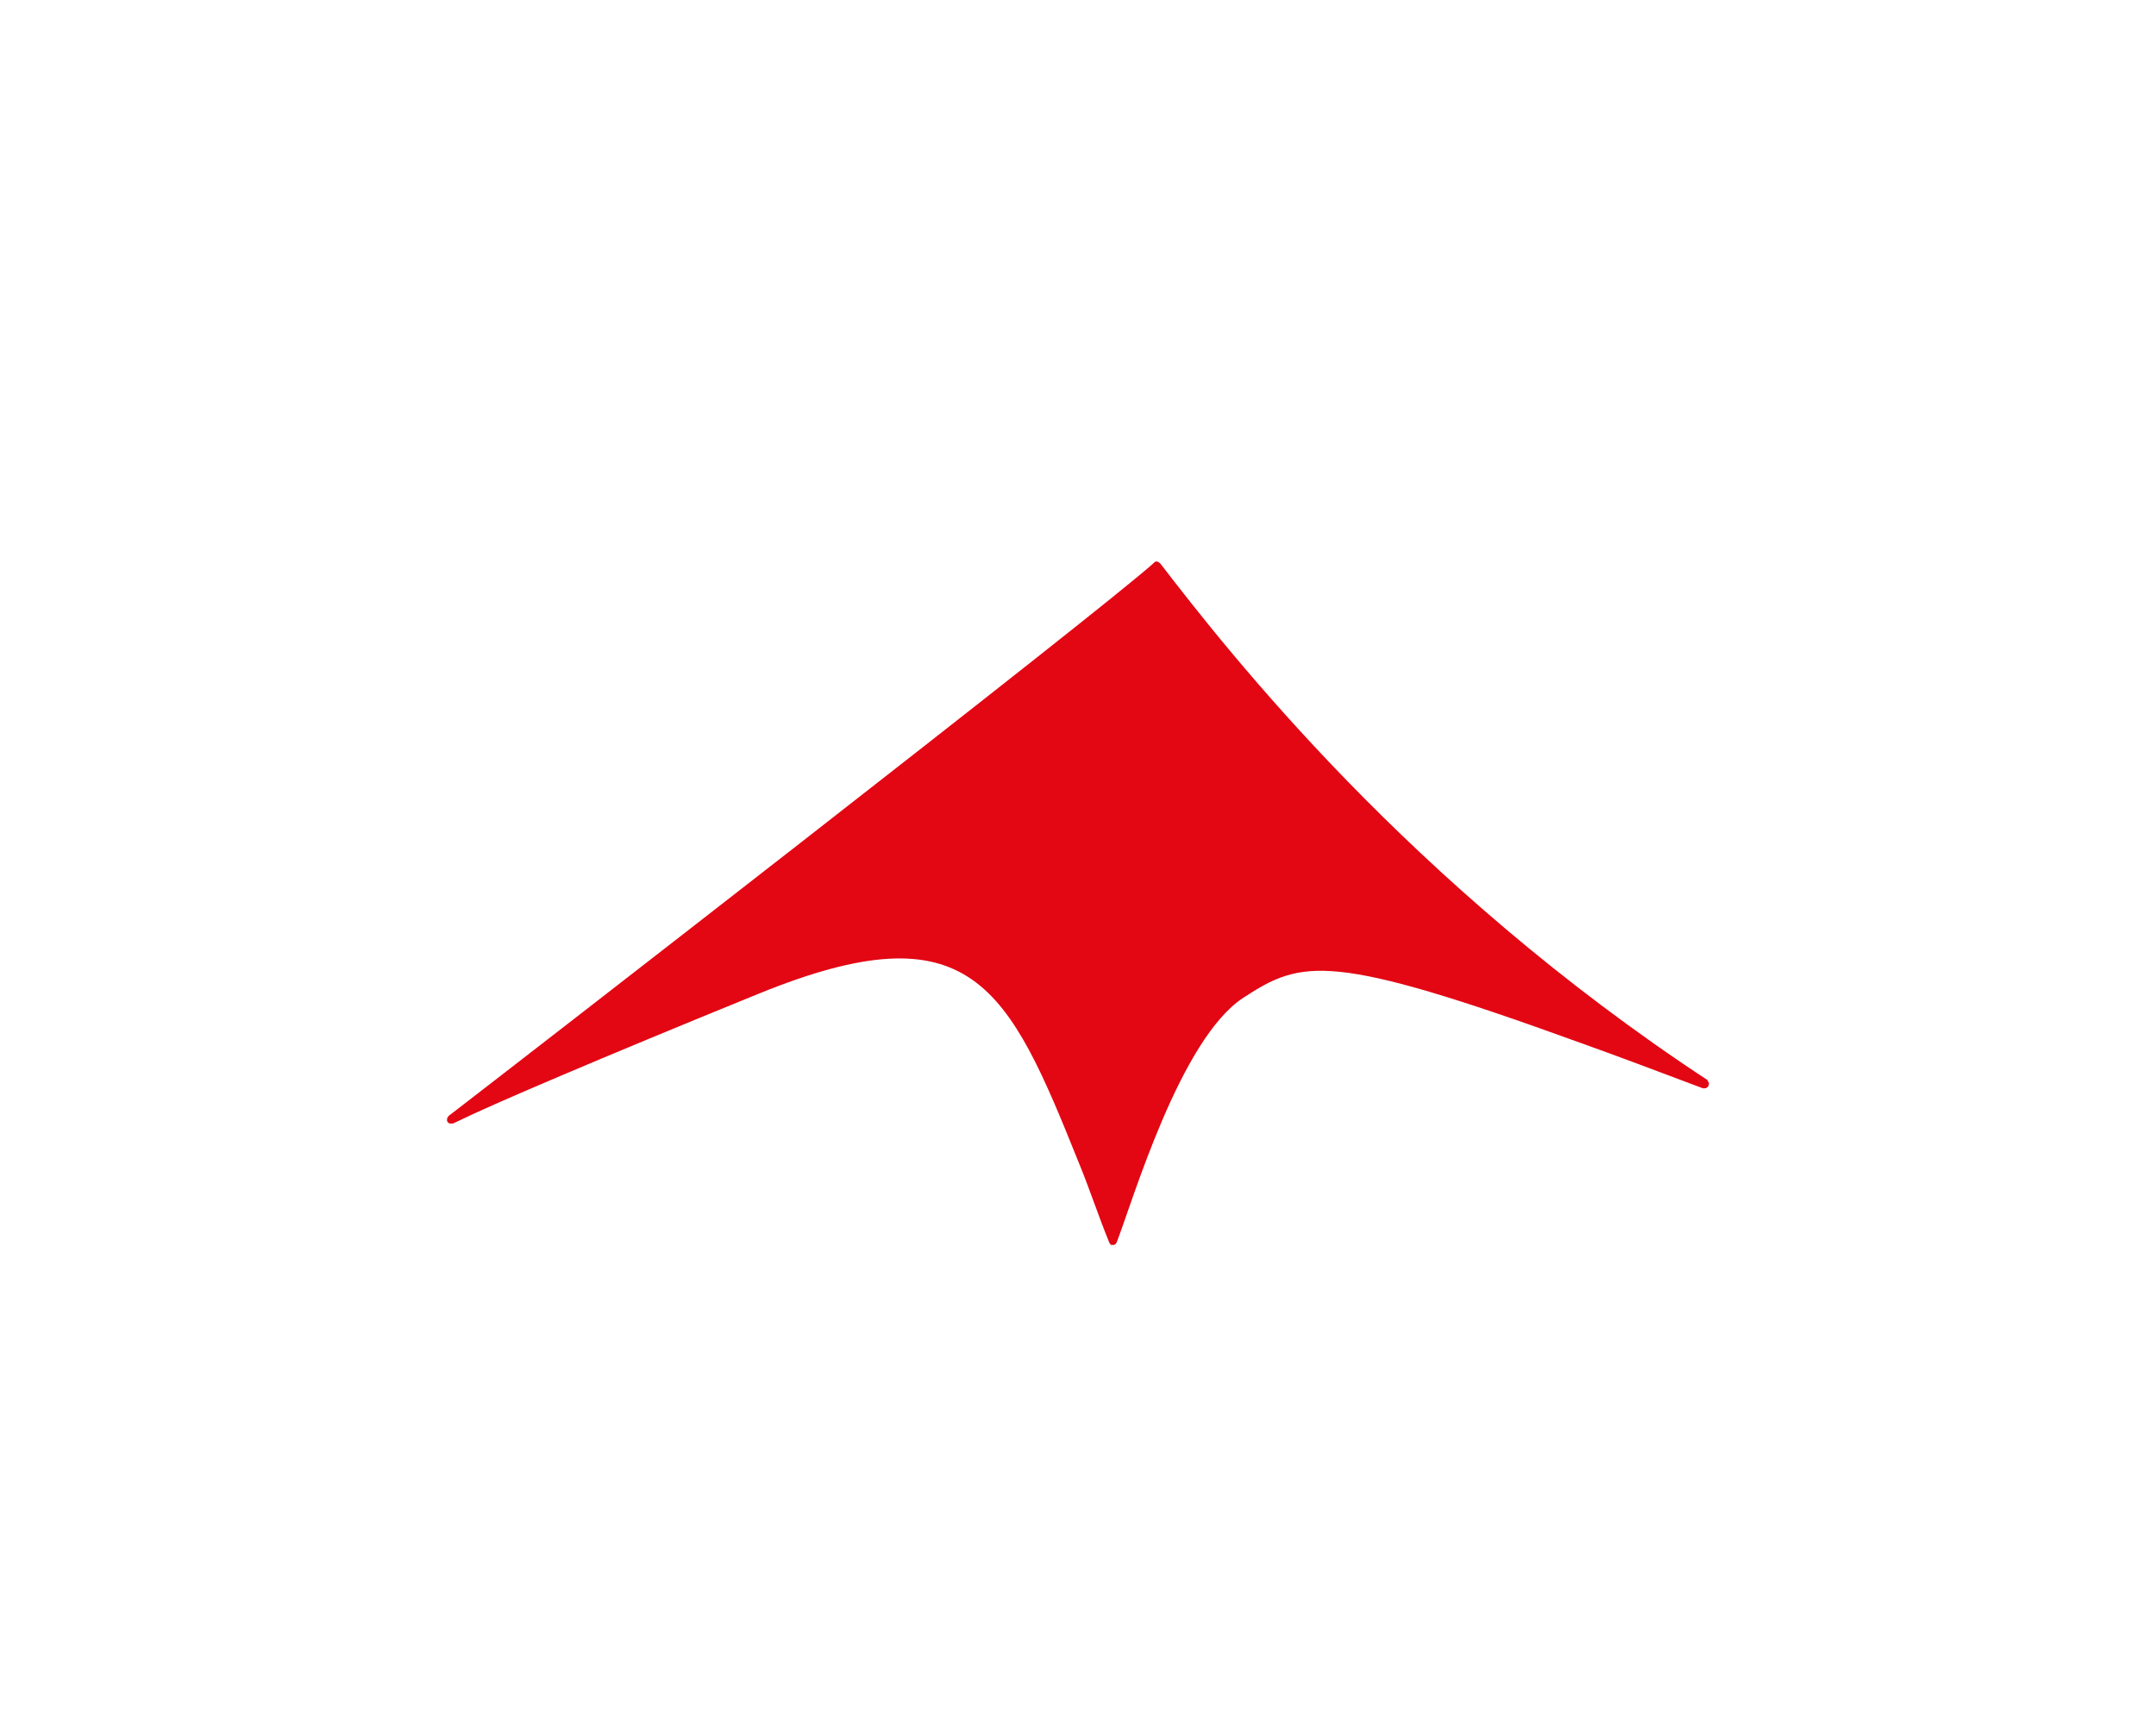 <?xml version="1.0" encoding="UTF-8"?><svg id="a" xmlns="http://www.w3.org/2000/svg" viewBox="0 0 43.5 34.5" width="87" height="69"><path d="M34.47,21.8h-.01c-6.02-3.96-9.67-8.64-11.05-10.43h0s-.04-.04-.07-.04c-.02,0-.04,0-.05,.02h0c-1.08,.98-13.12,10.31-14.19,11.13l-.04,.03s-.04,.04-.04,.07h0s0,.03,0,.04h0s.01,.02,.02,.03h0s.02,.01,.03,.02h0s.01,0,.02,0h.01s.03,0,.04,0h0s.13-.06,.15-.07c.54-.27,2.8-1.24,6.02-2.55,4.3-1.75,5.03-.14,6.46,3.42,.21,.51,.39,1.06,.61,1.6h0s.01,.02,.02,.03h0s.01,.02,.02,.02h0s.02,0,.03,0c.01,0,.02,0,.03,0h0s.02-.01,.03-.02h0s.01-.02,.02-.03c.32-.82,1.28-4.11,2.56-4.94,1.18-.77,1.75-.92,6.79,.91,.73,.26,1.55,.57,2.48,.92h0s.02,0,.03,0c.05,0,.09-.04,.09-.09,0-.02,0-.04-.03-.06Z" style="fill:#e30613;"/></svg>
